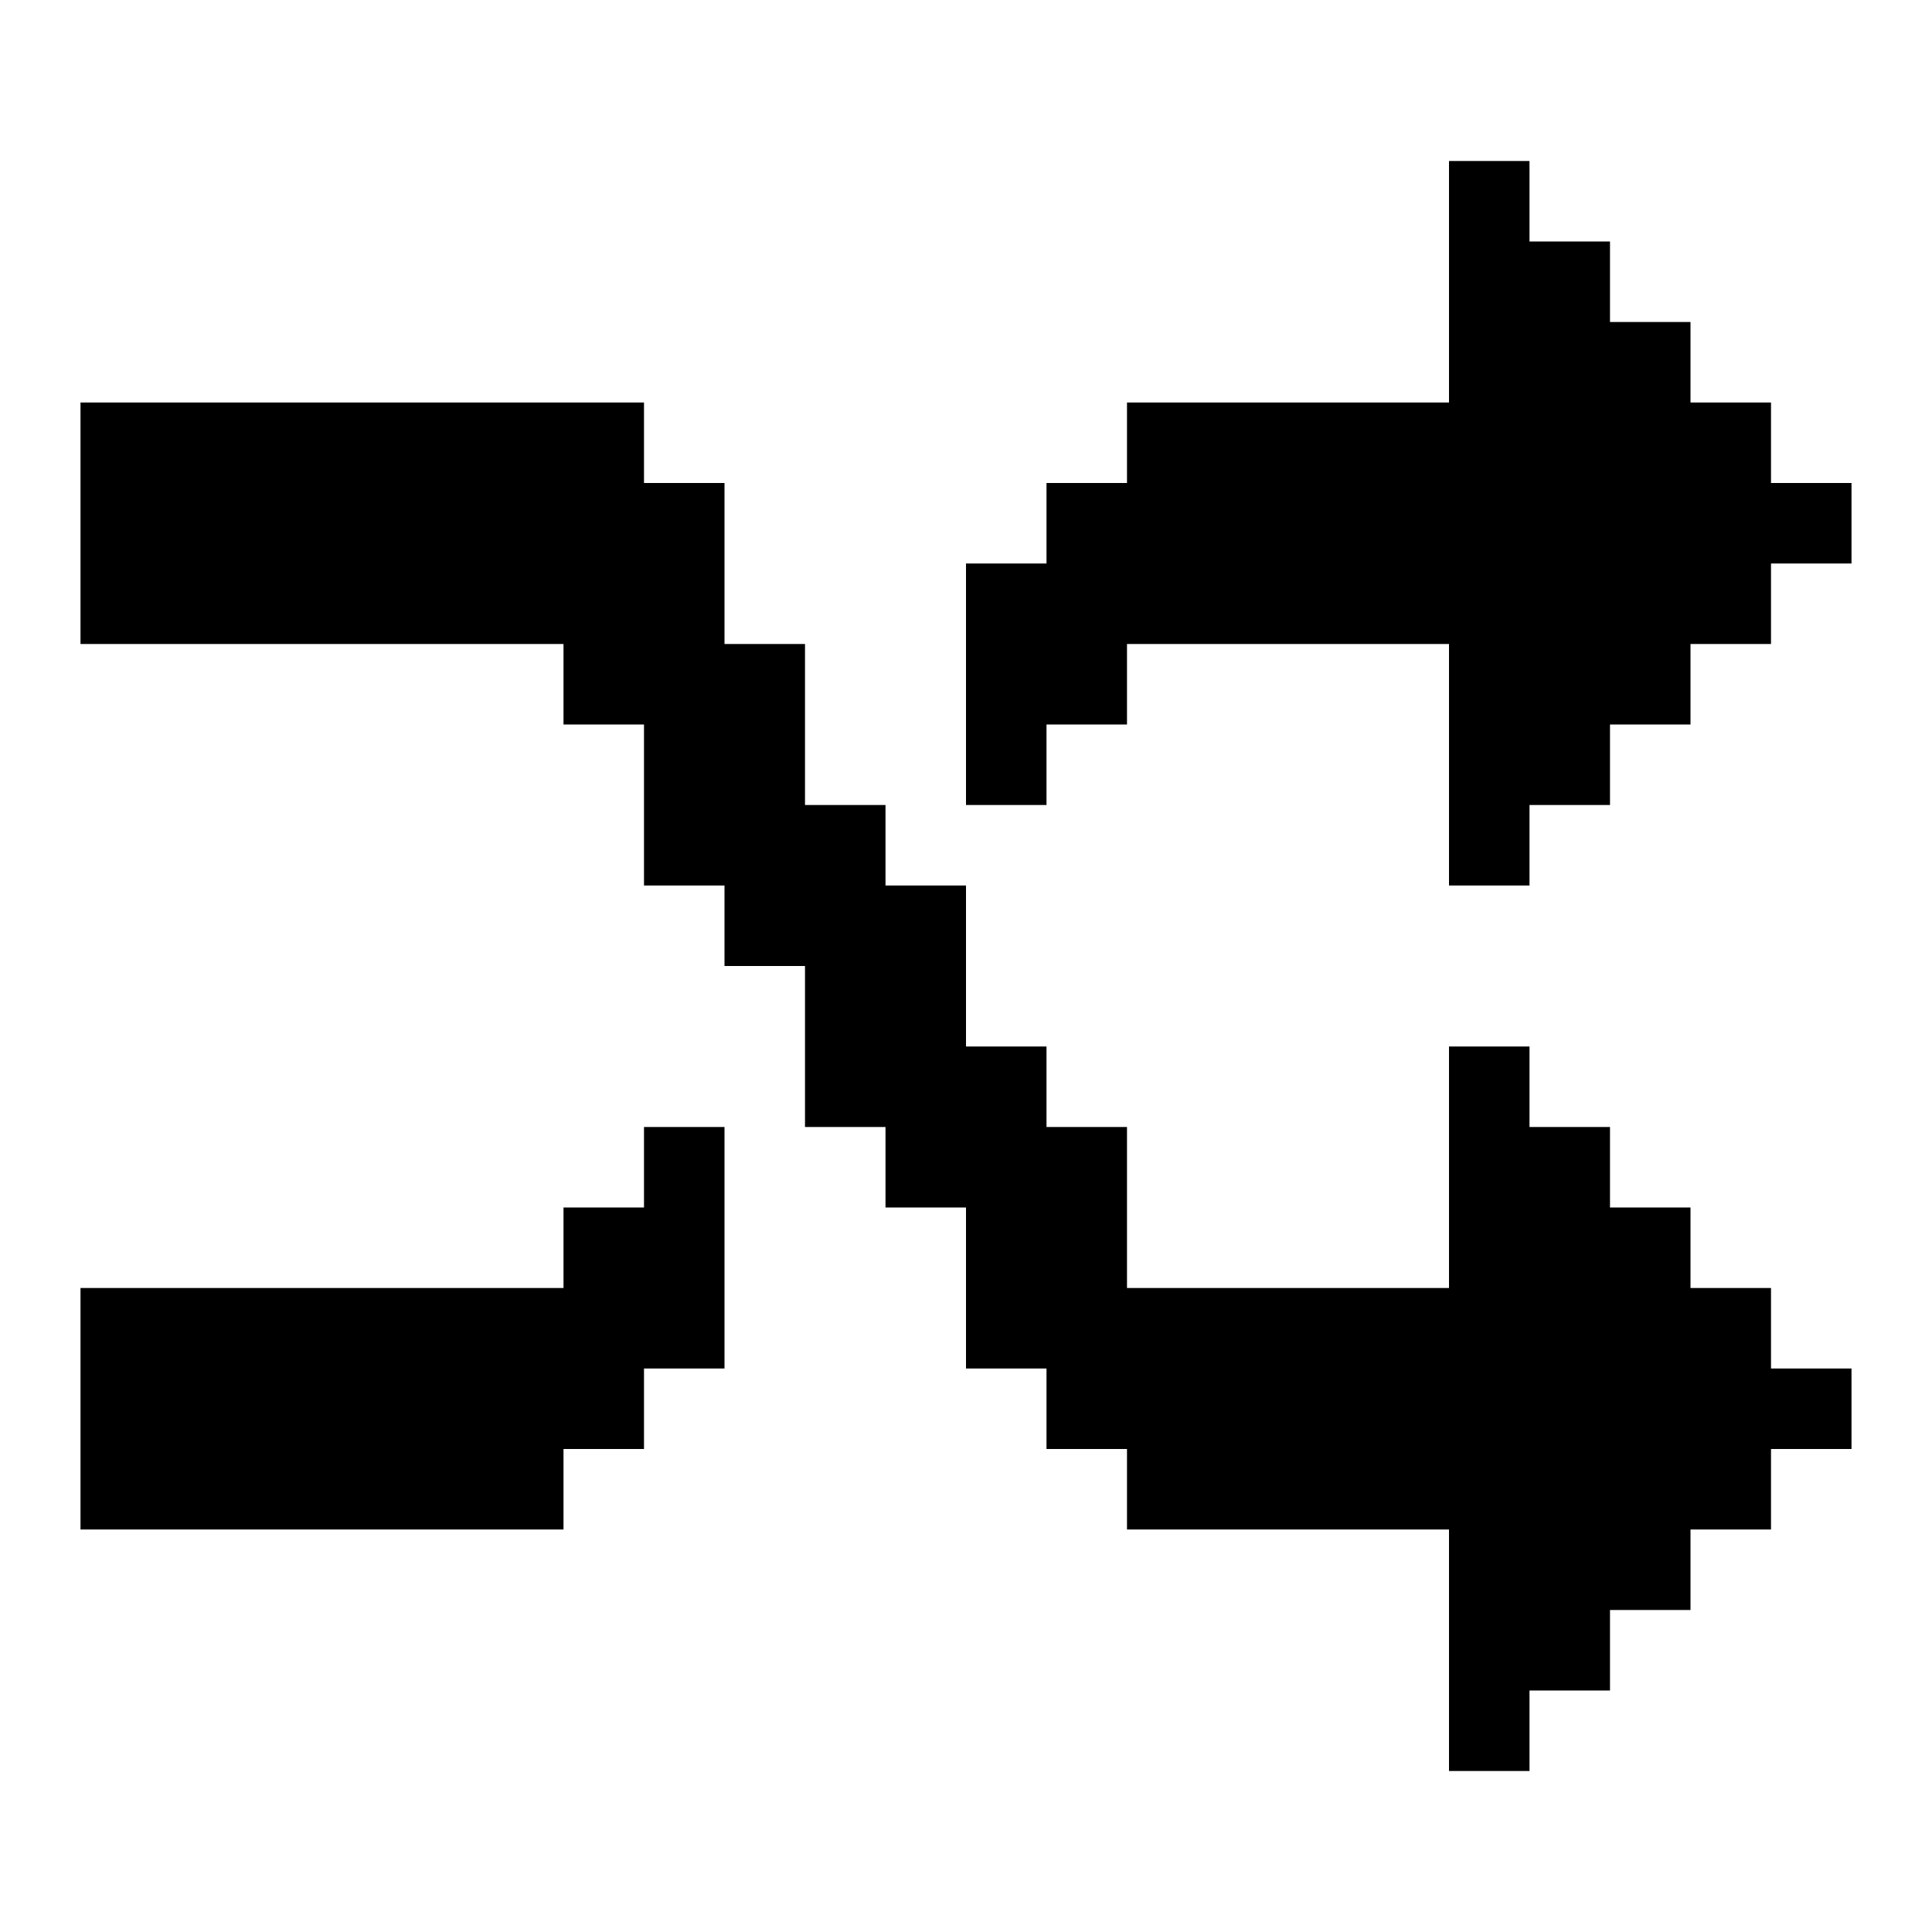 <?xml version="1.0" encoding="UTF-8"?><svg id="Shuffle" xmlns="http://www.w3.org/2000/svg" viewBox="0 0 24 24"><polygon points="8 14 9 14 9 17 8 17 8 18 7 18 7 19 1 19 1 16 7 16 7 15 8 15 8 14"/><polygon points="22 17 23 17 23 18 22 18 22 19 21 19 21 20 20 20 20 21 19 21 19 22 18 22 18 19 14 19 14 18 13 18 13 17 12 17 12 15 11 15 11 14 10 14 10 12 9 12 9 11 8 11 8 9 7 9 7 8 1 8 1 5 8 5 8 6 9 6 9 8 10 8 10 10 11 10 11 11 12 11 12 13 13 13 13 14 14 14 14 16 18 16 18 13 19 13 19 14 20 14 20 15 21 15 21 16 22 16 22 17"/><polygon points="23 6 23 7 22 7 22 8 21 8 21 9 20 9 20 10 19 10 19 11 18 11 18 8 14 8 14 9 13 9 13 10 12 10 12 7 13 7 13 6 14 6 14 5 18 5 18 2 19 2 19 3 20 3 20 4 21 4 21 5 22 5 22 6 23 6"/></svg>